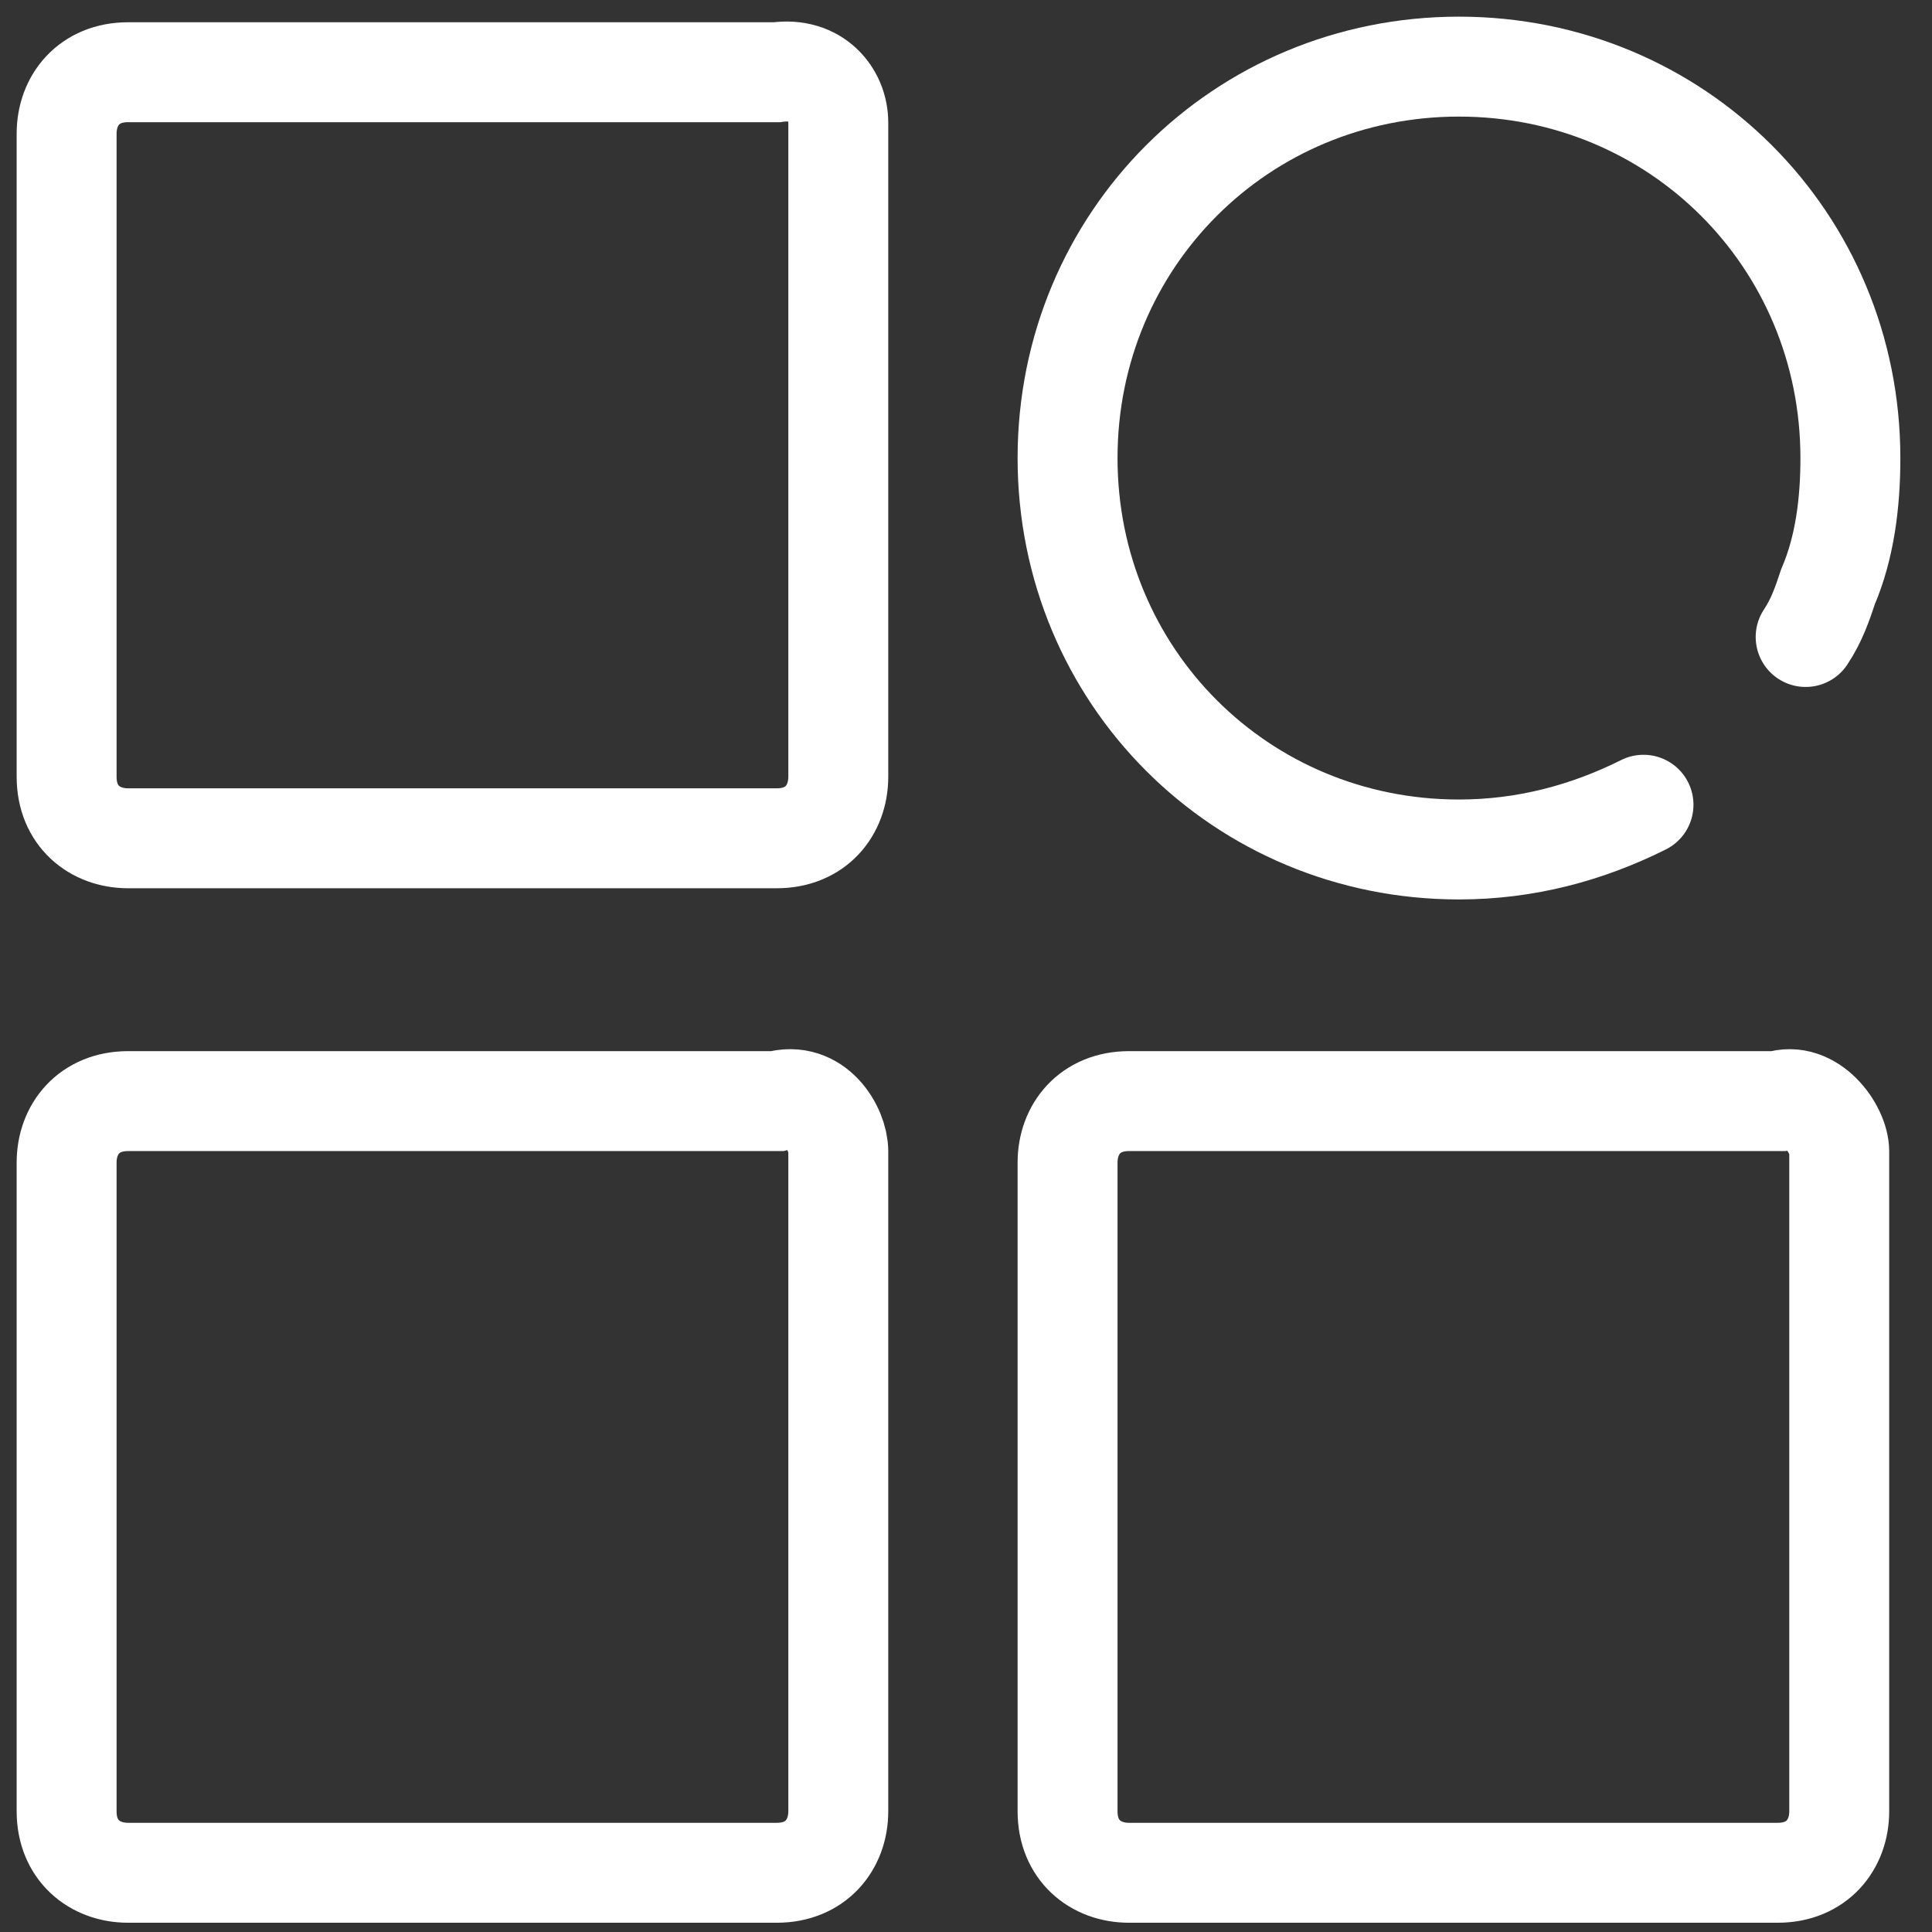 <svg width="58" height="58" viewBox="0 0 58 58" fill="none" xmlns="http://www.w3.org/2000/svg">
<rect x="0" y="0" width="58" height="58" fill="#333333" stroke="none"/>
<g id="Group 1321318158">
<path id="Vector" d="M25.166 34.566V54.375C25.166 55.382 24.494 56.222 23.319 56.222H3.847C2.839 56.222 2 55.55 2 54.375V34.902C2 33.895 2.671 33.056 3.847 33.056H23.319C24.494 32.72 25.166 33.895 25.166 34.566Z" stroke="#ffffff" stroke-width="3" stroke-miterlimit="10"/>
<path id="Vector_2" d="M55.215 34.566V38.428V43.296V47.157V54.375C55.215 55.382 54.543 56.222 53.368 56.222H33.895C32.888 56.222 32.049 55.55 32.049 54.375V34.902C32.049 33.895 32.72 33.056 33.895 33.056H53.368C54.375 32.72 55.215 33.895 55.215 34.566Z" stroke="#ffffff" stroke-width="3" stroke-miterlimit="10"/>
<path id="Vector_3" d="M25.166 3.679V23.319C25.166 24.326 24.494 25.166 23.319 25.166H3.847C2.839 25.166 2 24.494 2 23.319V4.014C2 3.007 2.671 2.168 3.847 2.168H23.319C24.494 2 25.166 2.839 25.166 3.679Z" stroke="#ffffff" stroke-width="3" stroke-miterlimit="10"/>
<path id="Vector_4" d="M49.339 24.159C47.66 24.998 45.814 25.502 43.799 25.502C37.252 25.502 32.049 20.298 32.049 13.751C32.049 7.204 37.252 2 43.799 2C50.346 2 55.55 7.204 55.55 13.751C55.55 15.094 55.382 16.437 54.879 17.612C54.711 18.115 54.543 18.619 54.207 19.123" stroke="#ffffff" stroke-width="3" stroke-miterlimit="10" stroke-linecap="round"/>
</g>
</svg>
